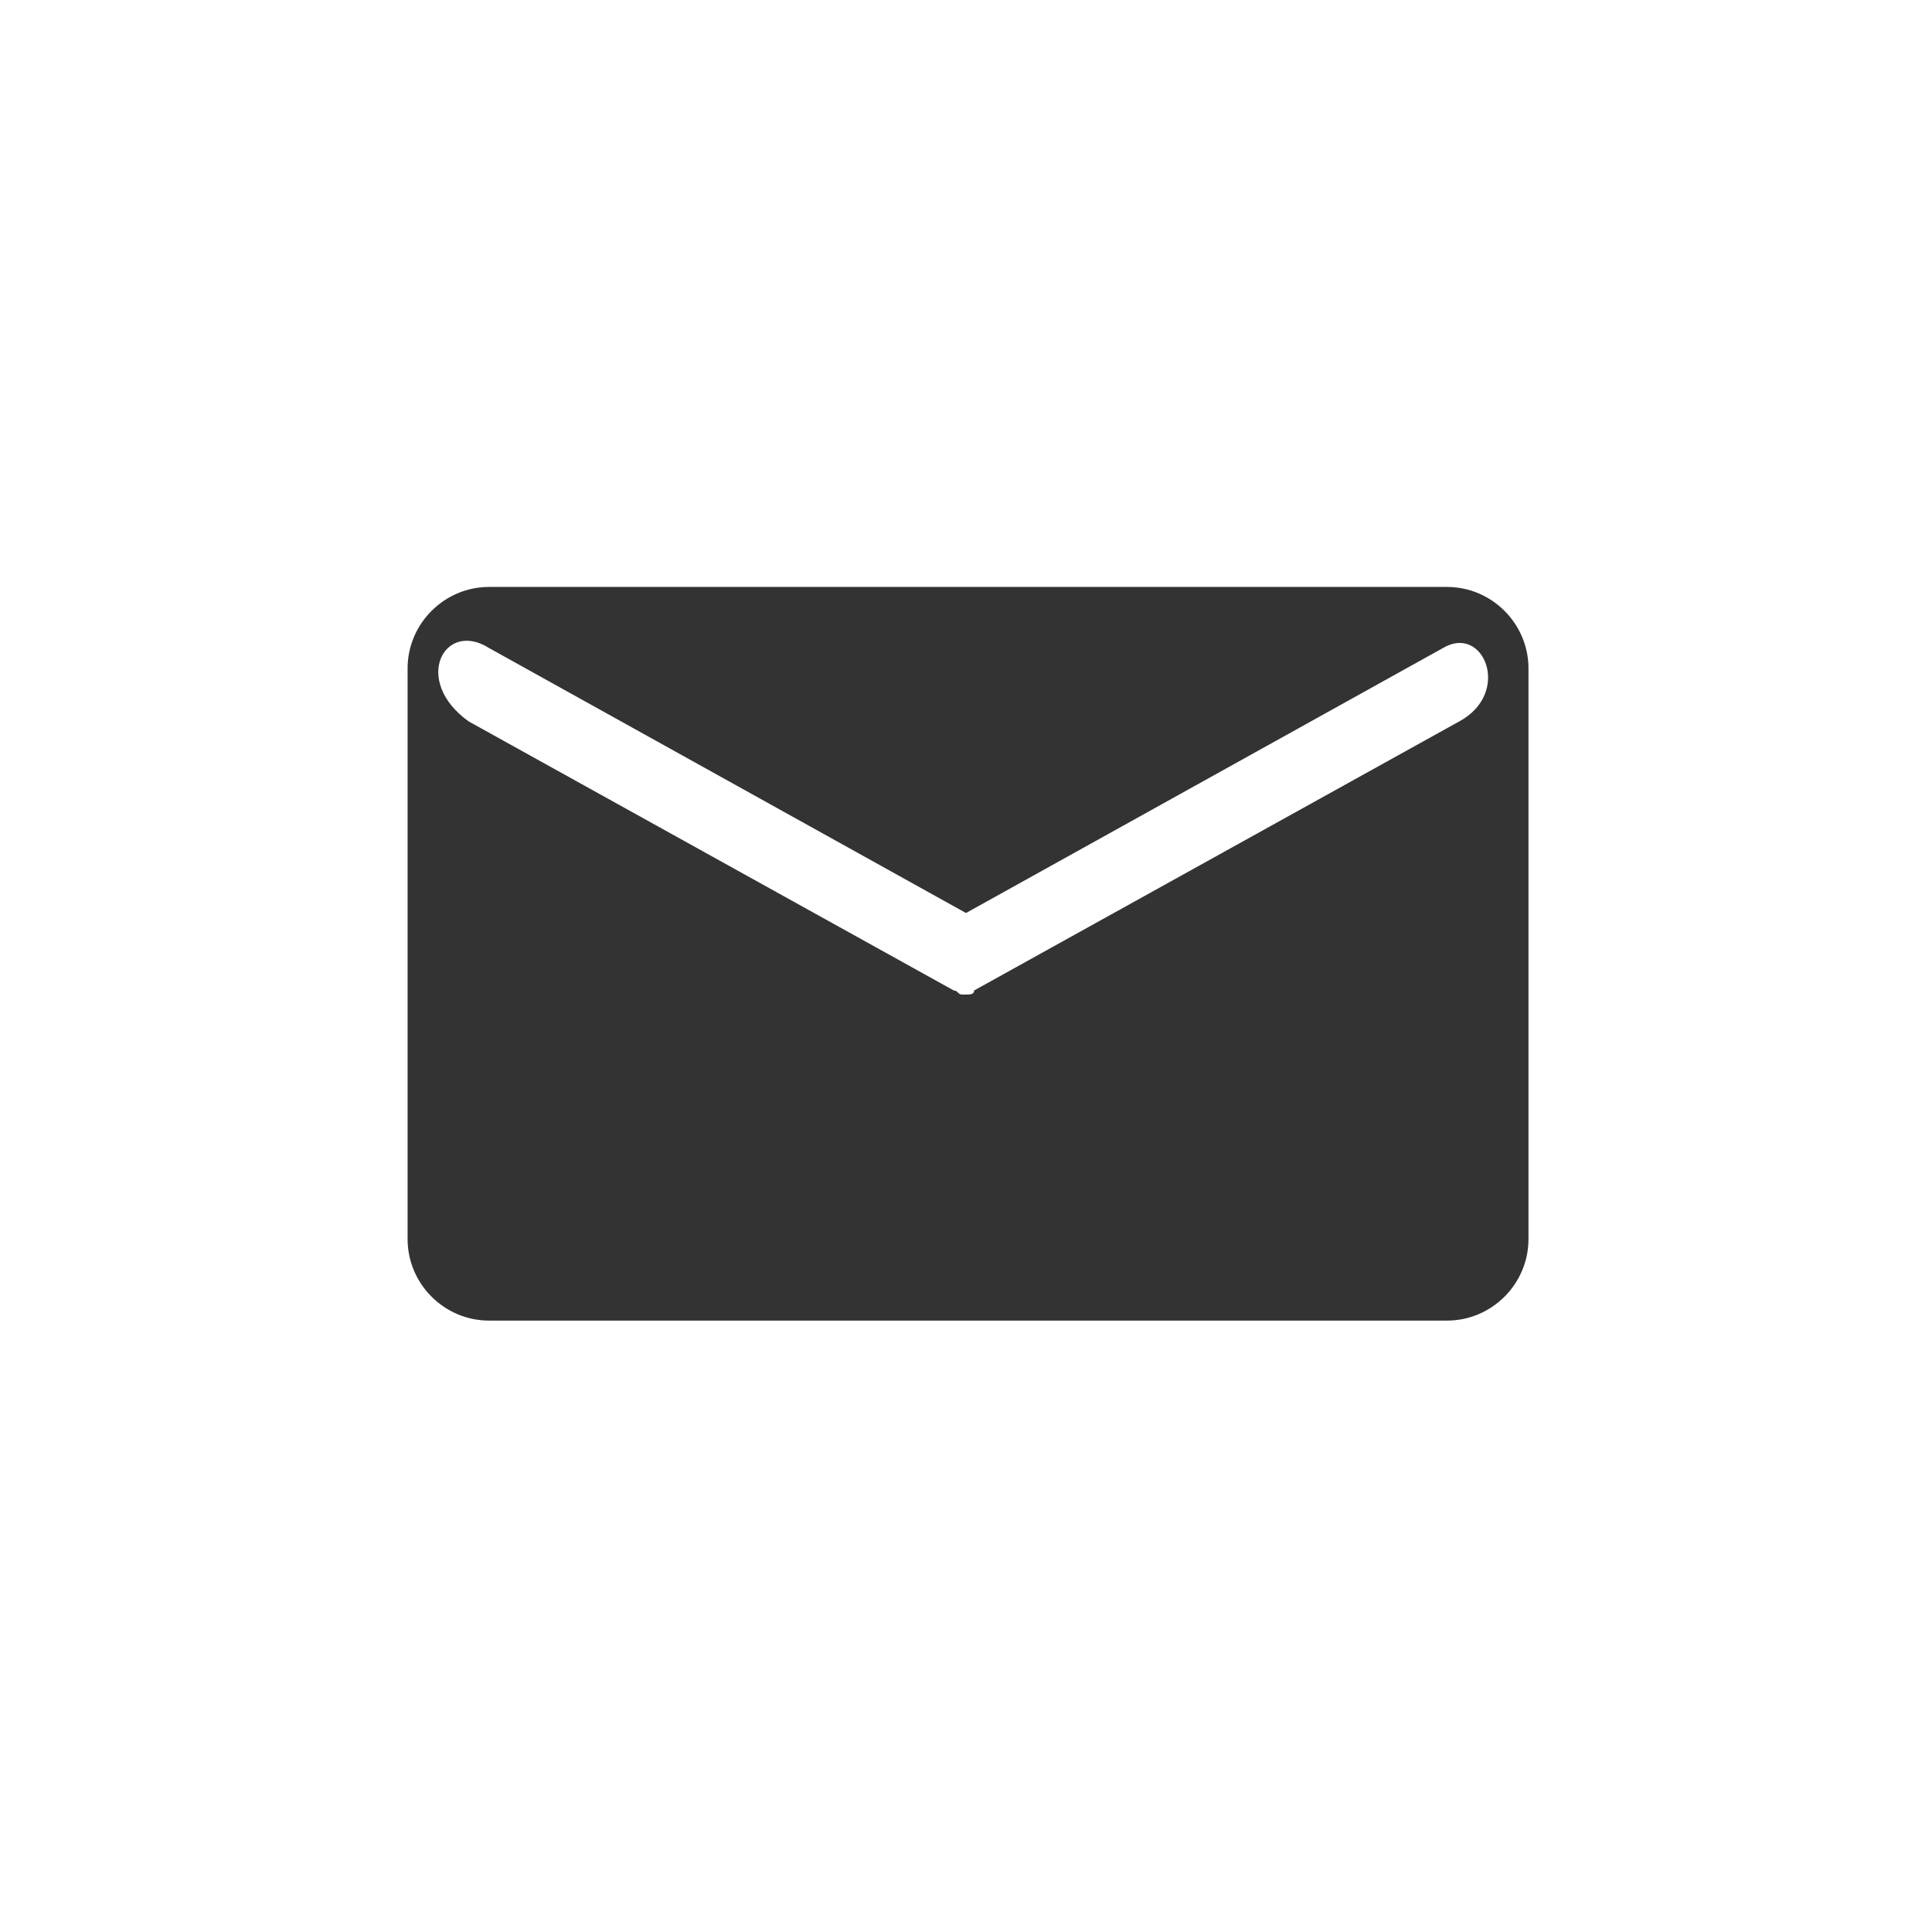 <?xml version="1.0" encoding="utf-8"?>
<!-- Generator: Adobe Illustrator 26.0.1, SVG Export Plug-In . SVG Version: 6.00 Build 0)  -->
<svg version="1.1" id="Capa_1" xmlns="http://www.w3.org/2000/svg" xmlns:xlink="http://www.w3.org/1999/xlink" x="0px" y="0px"
	 viewBox="0 0 47.4 47.4" style="enable-background:new 0 0 47.4 47.4;" xml:space="preserve">
<rect x="0" y="0" width="47.4" height="47.4" fill="#333333" stroke="none"/>
<style type="text/css">
	.st0{fill:#FFFFFF;}
</style>
<g>
	<path class="st0" d="M35.4,15.9l-11.7,6.5L12,15.9c-1.1-0.7-1.9,0.8-0.5,1.8l11.9,6.6c0.1,0,0.1,0.1,0.2,0.1h0.1
		c0.1,0,0.2,0,0.2-0.1l11.9-6.6C37.1,17,36.4,15.3,35.4,15.9z"/>
	<path class="st0" d="M0,0v47.4h47.4V0H0z M37.5,30.4c0,1.1-0.9,2-2,2H12c-1.1,0-2-0.9-2-2v-14c0-1.1,0.9-2,2-2h23.5
		c1.1,0,2,0.9,2,2V30.4z"/>
</g>
</svg>
